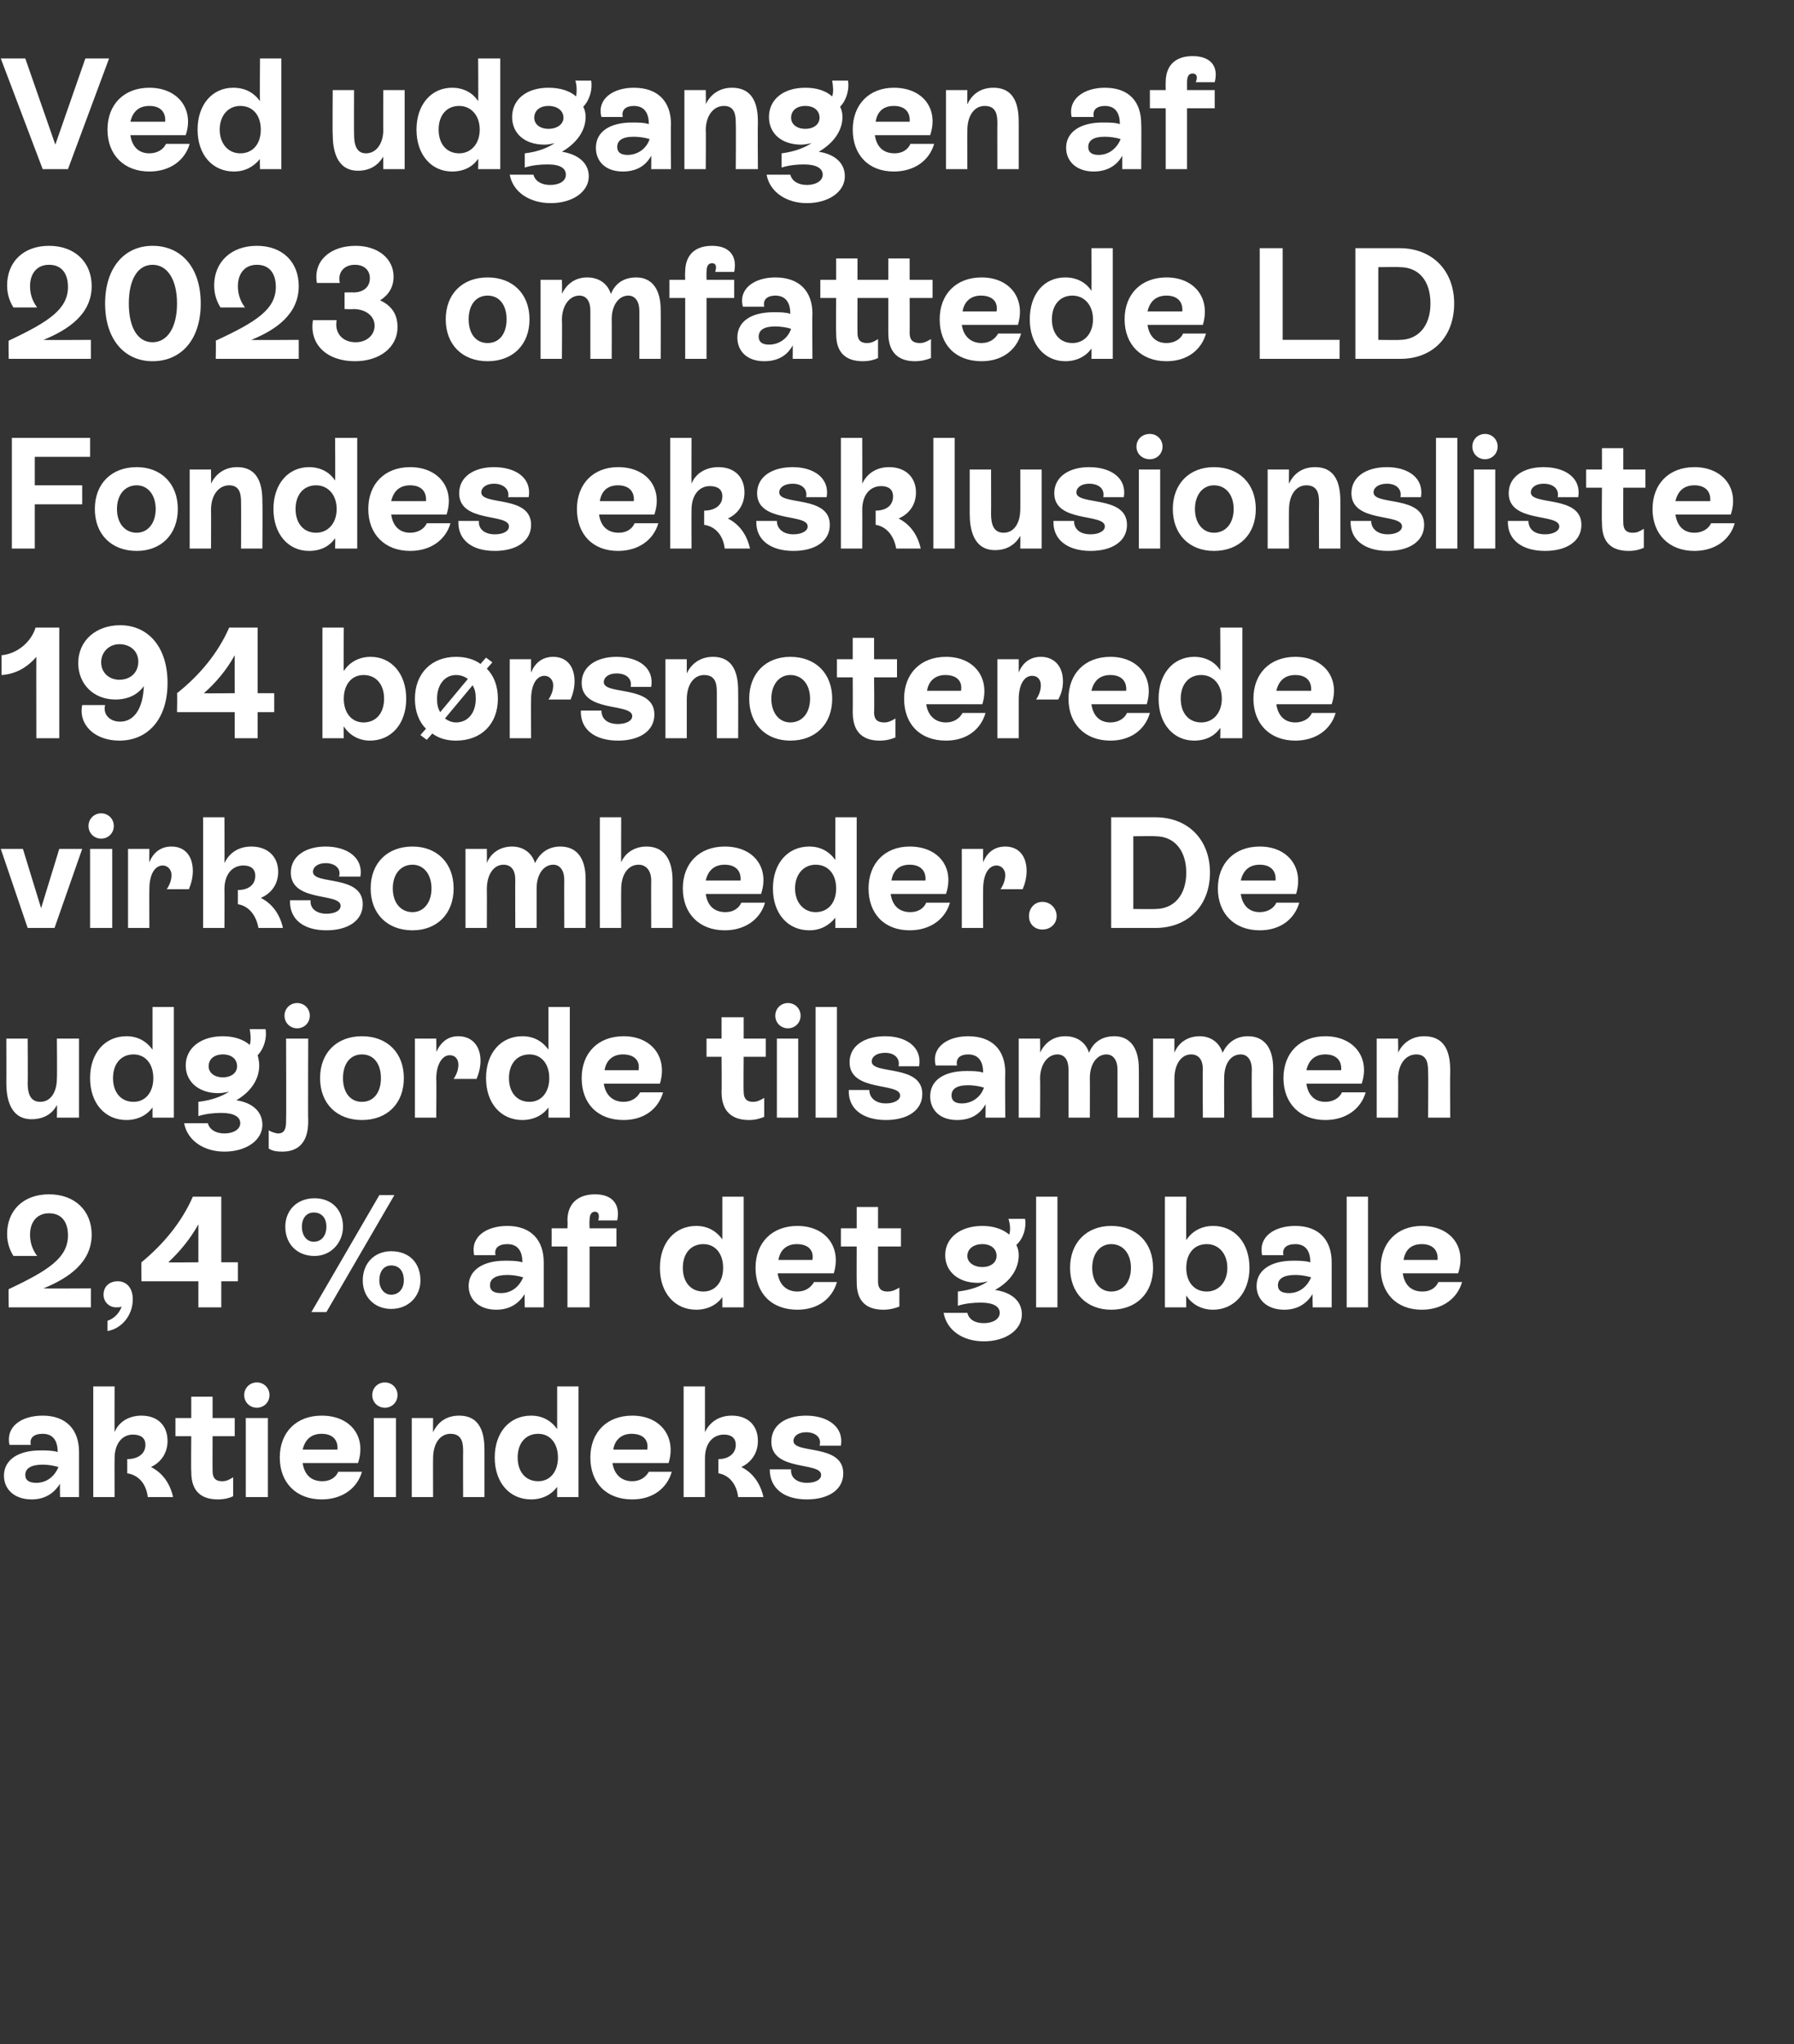 <?xml version="1.0" standalone="no"?><!DOCTYPE svg PUBLIC "-//W3C//DTD SVG 1.1//EN" "http://www.w3.org/Graphics/SVG/1.1/DTD/svg11.dtd"><svg xmlns="http://www.w3.org/2000/svg" version="1.1" width="227px" height="258.6px" viewBox="0 -3 227 258.6" style="top:-3px"><rect x="0" y="-3" width="227" height="258.6" fill="#333333" stroke="none"/>  <desc>Ved udgangen af 2023 omfattede LD Fondes eksklusionsliste 194 b rsnoterede virksomheder. De udgjorde tilsammen 2,4 % ...</desc>  <defs/>  <g id="Polygon289273">    <path d="M 10 180.7 C 10 180.74 10 186.4 10 186.4 L 7.6 186.4 C 7.6 186.4 7.56 184.68 7.6 184.7 C 6.8 186 5.6 186.7 4 186.7 C 1.8 186.7 0.5 185.4 0.5 183.7 C 0.5 181.7 2.3 180.5 5.1 180.5 C 5.9 180.5 6.6 180.5 7.3 180.7 C 7.3 179.4 6.8 178.4 5.4 178.4 C 4.3 178.4 3.7 178.9 3.9 179.8 C 3.9 179.8 1.2 179.8 1.2 179.8 C 0.7 177.5 2.7 176.1 5.4 176.1 C 8.4 176.1 10 177.9 10 180.7 Z M 7.4 182.6 C 6.7 182.4 6 182.3 5.4 182.3 C 3.9 182.3 3.2 182.8 3.2 183.6 C 3.2 184.3 3.7 184.6 4.6 184.6 C 5.9 184.6 6.9 183.8 7.4 182.6 Z M 21.9 186.4 C 21.9 186.4 18.7 186.4 18.7 186.4 C 18.5 184.7 17.5 183.6 16.1 183.4 C 16.1 183.4 16.1 181.6 16.1 181.6 C 17.5 181.6 18.4 180.9 18.4 179.8 C 18.4 178.9 17.8 178.5 16.8 178.5 C 15.5 178.5 14.5 179.6 14.5 181.5 C 14.48 181.48 14.5 186.4 14.5 186.4 L 11.8 186.4 L 11.8 172.4 L 14.5 172.4 C 14.5 172.4 14.48 178.18 14.5 178.2 C 15 176.9 16.3 176.1 17.9 176.1 C 20 176.1 21.2 177.4 21.2 179.3 C 21.2 180.8 20.4 182 19.1 182.6 C 20.5 183.3 21.5 184.6 21.9 186.4 Z M 29.7 178.7 L 26.9 178.7 C 26.9 178.7 26.88 183.08 26.9 183.1 C 26.9 183.8 27.1 184.4 28.1 184.4 C 28.7 184.4 29 184.2 29.5 183.9 C 29.5 183.9 29.5 186.3 29.5 186.3 C 29.1 186.5 28.4 186.7 27.6 186.7 C 24.4 186.7 24.2 184.4 24.2 183.1 C 24.16 183.1 24.2 178.7 24.2 178.7 L 22.2 178.7 L 22.2 176.4 L 24.2 176.4 L 24.2 173.7 L 26.9 173.7 L 26.9 176.4 L 29.7 176.4 L 29.7 178.7 Z M 30.9 173.5 C 30.9 172.6 31.6 171.9 32.5 171.9 C 33.4 171.9 34.1 172.6 34.1 173.5 C 34.1 174.4 33.4 175.1 32.5 175.1 C 31.6 175.1 30.9 174.4 30.9 173.5 Z M 31.1 186.4 L 31.1 176.4 L 33.9 176.4 L 33.9 186.4 L 31.1 186.4 Z M 45.8 183.2 C 45.2 185.3 43.3 186.7 40.7 186.7 C 37.5 186.7 35.4 184.6 35.4 181.4 C 35.4 178.2 37.5 176.1 40.7 176.1 C 44.4 176.1 46.4 178.8 45.3 182.1 C 45.3 182.1 38.3 182.1 38.3 182.1 C 38.5 183.5 39.3 184.4 40.8 184.4 C 41.8 184.4 42.5 183.9 42.8 183.2 C 42.8 183.2 45.8 183.2 45.8 183.2 Z M 38.3 180.4 C 38.3 180.4 42.7 180.4 42.7 180.4 C 42.8 179.2 42.1 178.4 40.7 178.4 C 39.4 178.4 38.6 179.1 38.3 180.4 Z M 47.1 173.5 C 47.1 172.6 47.8 171.9 48.7 171.9 C 49.6 171.9 50.3 172.6 50.3 173.5 C 50.3 174.4 49.6 175.1 48.7 175.1 C 47.8 175.1 47.1 174.4 47.1 173.5 Z M 47.3 186.4 L 47.3 176.4 L 50.1 176.4 L 50.1 186.4 L 47.3 186.4 Z M 61.3 180.7 C 61.3 180.7 61.3 186.4 61.3 186.4 L 58.6 186.4 C 58.6 186.4 58.58 180.72 58.6 180.7 C 58.6 179.8 58.6 178.4 57 178.4 C 55.7 178.4 54.8 179.6 54.8 181.5 C 54.78 181.48 54.8 186.4 54.8 186.4 L 52.1 186.4 L 52.1 176.4 L 54.8 176.4 C 54.8 176.4 54.78 178.18 54.8 178.2 C 55.4 176.9 56.5 176.1 58.1 176.1 C 61.3 176.1 61.3 179.3 61.3 180.7 Z M 70.5 172.4 L 73.2 172.4 L 73.2 186.4 L 70.5 186.4 C 70.5 186.4 70.5 185.06 70.5 185.1 C 69.8 186.1 68.6 186.7 67.2 186.7 C 64.5 186.7 62.6 184.6 62.6 181.4 C 62.6 178.2 64.5 176.1 67.2 176.1 C 68.6 176.1 69.7 176.7 70.5 177.8 C 70.5 177.76 70.5 172.4 70.5 172.4 Z M 70.6 181.4 C 70.6 179.6 69.6 178.4 68.1 178.4 C 66.5 178.4 65.5 179.6 65.5 181.4 C 65.5 183.2 66.5 184.4 68.1 184.4 C 69.6 184.4 70.6 183.2 70.6 181.4 Z M 85 183.2 C 84.4 185.3 82.6 186.7 80 186.7 C 76.7 186.7 74.7 184.6 74.7 181.4 C 74.7 178.2 76.8 176.1 80 176.1 C 83.6 176.1 85.6 178.8 84.6 182.1 C 84.6 182.1 77.5 182.1 77.5 182.1 C 77.7 183.5 78.6 184.4 80 184.4 C 81 184.4 81.7 183.9 82.1 183.2 C 82.1 183.2 85 183.2 85 183.2 Z M 77.6 180.4 C 77.6 180.4 81.9 180.4 81.9 180.4 C 82.1 179.2 81.4 178.4 79.9 178.4 C 78.7 178.4 77.8 179.1 77.6 180.4 Z M 96.6 186.4 C 96.6 186.4 93.4 186.4 93.4 186.4 C 93.2 184.7 92.2 183.6 90.9 183.4 C 90.9 183.4 90.9 181.6 90.9 181.6 C 92.2 181.6 93.1 180.9 93.1 179.8 C 93.1 178.9 92.5 178.5 91.6 178.5 C 90.2 178.5 89.2 179.6 89.2 181.5 C 89.2 181.48 89.2 186.4 89.2 186.4 L 86.5 186.4 L 86.5 172.4 L 89.2 172.4 C 89.2 172.4 89.2 178.18 89.2 178.2 C 89.8 176.9 91 176.1 92.6 176.1 C 94.7 176.1 95.9 177.4 95.9 179.3 C 95.9 180.8 95.1 182 93.8 182.6 C 95.2 183.3 96.2 184.6 96.6 186.4 Z M 97.4 182.9 C 97.4 182.9 100.1 182.9 100.1 182.9 C 100 183.9 100.8 184.6 102.1 184.6 C 103.2 184.6 103.9 184.2 103.9 183.6 C 103.9 181.9 97.6 183.2 97.6 179.4 C 97.6 177.3 99.4 176.1 102 176.1 C 104.7 176.1 106.8 177.5 106.4 179.9 C 106.4 179.9 103.7 179.9 103.7 179.9 C 104 178.9 103.2 178.2 102 178.2 C 101 178.2 100.4 178.7 100.4 179.3 C 100.4 181 106.7 179.6 106.7 183.4 C 106.7 185.5 104.8 186.7 102.1 186.7 C 99.2 186.7 97.4 185.3 97.4 182.9 Z " stroke="none" fill="#fff"/>  </g>  <g id="Polygon289272">    <path d="M 5.5 160 C 5.54 160.04 11.5 160 11.5 160 L 11.5 162.4 L 1.1 162.4 C 1.1 162.4 1.06 160.12 1.1 160.1 C 6.2 157.7 8.6 156.1 8.6 153.3 C 8.6 151.6 7.8 150.5 6.2 150.5 C 4.6 150.5 3.8 151.7 3.8 153.2 C 3.8 154.2 4.1 155.1 4.7 155.9 C 4.7 155.9 1.7 155.9 1.7 155.9 C 1.2 155.1 0.9 154.2 0.9 153.1 C 0.9 150.2 2.9 148.1 6.2 148.1 C 9.5 148.1 11.6 150.2 11.6 153.2 C 11.6 156.7 8.7 158.7 5.5 160 Z M 16.8 161.4 C 16.8 163.4 15.4 165.1 13.6 165.4 C 13.6 165.4 13.6 164.1 13.6 164.1 C 14.5 163.8 15.1 163.1 15.4 162.3 C 15.2 162.4 15 162.4 14.7 162.4 C 13.8 162.4 13.1 161.7 13.1 160.8 C 13.1 159.8 13.8 159.1 14.9 159.1 C 15.9 159.1 16.8 159.8 16.8 161.4 Z M 30.1 156.7 L 30.1 159.1 L 28 159.1 L 28 162.4 L 25.1 162.4 L 25.1 159.1 L 17.9 159.1 C 17.9 159.1 17.86 156.72 17.9 156.7 C 20.7 154.4 23 151.6 24.4 148.4 C 24.4 148.4 28 148.4 28 148.4 L 28 156.7 L 30.1 156.7 Z M 25.1 151.9 C 24.1 153.7 22.8 155.3 21.3 156.7 C 21.26 156.74 25.1 156.7 25.1 156.7 C 25.1 156.7 25.1 151.94 25.1 151.9 Z M 39.4 163 L 48 148.2 L 49.9 148.2 L 41.3 163 L 39.4 163 Z M 36.1 152.2 C 36.1 150.1 37.6 148.6 39.8 148.6 C 42 148.6 43.4 150.1 43.4 152.2 C 43.4 154.2 41.9 155.9 39.8 155.9 C 37.6 155.9 36.1 154.4 36.1 152.2 Z M 41.3 152.2 C 41.3 151.1 40.7 150.4 39.7 150.4 C 38.8 150.4 38.2 151.1 38.2 152.2 C 38.2 153.3 38.8 154.1 39.7 154.1 C 40.7 154.1 41.3 153.3 41.3 152.2 Z M 45.9 159 C 45.9 156.8 47.4 155.3 49.5 155.3 C 51.8 155.3 53.2 156.8 53.2 159 C 53.2 161 51.7 162.6 49.5 162.6 C 47.4 162.6 45.9 161.1 45.9 159 Z M 51.1 159 C 51.1 157.8 50.5 157.1 49.5 157.1 C 48.6 157.1 48 157.8 48 159 C 48 160 48.6 160.8 49.5 160.8 C 50.5 160.8 51.1 160 51.1 159 Z M 68.8 156.7 C 68.8 156.74 68.8 162.4 68.8 162.4 L 66.4 162.4 C 66.4 162.4 66.36 160.68 66.4 160.7 C 65.6 162 64.4 162.7 62.8 162.7 C 60.6 162.7 59.3 161.4 59.3 159.7 C 59.3 157.7 61.1 156.5 63.9 156.5 C 64.7 156.5 65.4 156.5 66.1 156.7 C 66.1 155.4 65.6 154.4 64.2 154.4 C 63.1 154.4 62.5 154.9 62.7 155.8 C 62.7 155.8 60 155.8 60 155.8 C 59.5 153.5 61.5 152.1 64.2 152.1 C 67.2 152.1 68.8 153.9 68.8 156.7 Z M 66.2 158.6 C 65.5 158.4 64.8 158.3 64.2 158.3 C 62.7 158.3 62 158.8 62 159.6 C 62 160.3 62.5 160.6 63.4 160.6 C 64.7 160.6 65.7 159.8 66.2 158.6 Z M 75.7 151.4 C 75.9 150.7 75.7 150.3 75.3 150.3 C 74.8 150.3 74.6 150.7 74.6 151.4 C 74.56 151.44 74.6 152.4 74.6 152.4 L 78 152.4 L 78 154.7 L 74.6 154.7 L 74.6 162.4 L 71.8 162.4 L 71.8 154.7 L 69.8 154.7 L 69.8 152.4 L 71.8 152.4 C 71.8 152.4 71.84 151.44 71.8 151.4 C 71.8 149.3 73.1 148.1 75.3 148.1 C 77.6 148.1 78.5 149.5 78.1 151.4 C 78.1 151.4 75.7 151.4 75.7 151.4 Z M 91.4 148.4 L 94.1 148.4 L 94.1 162.4 L 91.4 162.4 C 91.4 162.4 91.4 161.06 91.4 161.1 C 90.7 162.1 89.5 162.7 88.1 162.7 C 85.4 162.7 83.5 160.6 83.5 157.4 C 83.5 154.2 85.4 152.1 88.1 152.1 C 89.5 152.1 90.6 152.7 91.4 153.8 C 91.4 153.76 91.4 148.4 91.4 148.4 Z M 91.5 157.4 C 91.5 155.6 90.5 154.4 89 154.4 C 87.4 154.4 86.4 155.6 86.4 157.4 C 86.4 159.2 87.4 160.4 89 160.4 C 90.5 160.4 91.5 159.2 91.5 157.4 Z M 105.9 159.2 C 105.3 161.3 103.5 162.7 100.9 162.7 C 97.6 162.7 95.6 160.6 95.6 157.4 C 95.6 154.2 97.7 152.1 100.9 152.1 C 104.5 152.1 106.5 154.8 105.5 158.1 C 105.5 158.1 98.4 158.1 98.4 158.1 C 98.6 159.5 99.5 160.4 100.9 160.4 C 101.9 160.4 102.6 159.9 103 159.2 C 103 159.2 105.9 159.2 105.9 159.2 Z M 98.5 156.4 C 98.5 156.4 102.8 156.4 102.8 156.4 C 103 155.2 102.3 154.4 100.8 154.4 C 99.6 154.4 98.7 155.1 98.5 156.4 Z M 114 154.7 L 111.1 154.7 C 111.1 154.7 111.1 159.08 111.1 159.1 C 111.1 159.8 111.3 160.4 112.3 160.4 C 112.9 160.4 113.3 160.2 113.8 159.9 C 113.8 159.9 113.8 162.3 113.8 162.3 C 113.3 162.5 112.6 162.7 111.8 162.7 C 108.6 162.7 108.4 160.4 108.4 159.1 C 108.38 159.1 108.4 154.7 108.4 154.7 L 106.4 154.7 L 106.4 152.4 L 108.4 152.4 L 108.4 149.7 L 111.1 149.7 L 111.1 152.4 L 114 152.4 L 114 154.7 Z M 129.3 163.3 C 129.3 165.3 127.2 166.7 124.5 166.7 C 121.8 166.7 119.8 165.3 119.4 163.1 C 119.4 163.1 122.4 163.1 122.4 163.1 C 122.6 163.9 123.3 164.4 124.5 164.4 C 125.6 164.4 126.5 163.9 126.5 163.1 C 126.5 162.3 125.7 161.8 124.1 161.8 C 123.2 161.8 122.1 161.9 121.2 162.2 C 121.2 162.2 121.2 160.4 121.2 160.4 C 122.9 160.2 124.2 159.7 125 159.1 C 124.6 159.2 124.2 159.3 123.7 159.3 C 121.3 159.3 119.6 157.9 119.6 155.8 C 119.6 153.6 121.5 152.1 124.3 152.1 C 125.7 152.1 126.9 152.5 127.7 153.2 C 127.9 152.6 127.8 151.8 127.6 151.2 C 127.6 151.2 129.7 151.2 129.7 151.2 C 129.9 152.3 129.5 153.7 128.6 154.5 C 128.8 154.9 128.9 155.3 128.9 155.8 C 128.9 157.5 127.9 159.1 125.9 160.2 C 128 160.5 129.3 161.6 129.3 163.3 Z M 124.3 157.3 C 125.4 157.3 126.1 156.7 126.1 155.9 C 126.1 155 125.4 154.4 124.3 154.4 C 123.2 154.4 122.4 155 122.4 155.9 C 122.4 156.7 123.2 157.3 124.3 157.3 Z M 131.1 162.4 L 131.1 148.4 L 133.8 148.4 L 133.8 162.4 L 131.1 162.4 Z M 135.4 157.4 C 135.4 154.2 137.5 152.1 140.6 152.1 C 143.8 152.1 145.9 154.2 145.9 157.4 C 145.9 160.6 143.8 162.7 140.6 162.7 C 137.5 162.7 135.4 160.6 135.4 157.4 Z M 143.1 157.4 C 143.1 155.6 142.1 154.4 140.6 154.4 C 139.2 154.4 138.2 155.6 138.2 157.4 C 138.2 159.2 139.2 160.4 140.6 160.4 C 142.1 160.4 143.1 159.2 143.1 157.4 Z M 158.1 157.4 C 158.1 160.6 156.1 162.7 153.5 162.7 C 152 162.7 150.8 162 150.1 160.9 C 150.08 160.9 150.1 162.4 150.1 162.4 L 147.4 162.4 L 147.4 148.4 L 150.1 148.4 C 150.1 148.4 150.08 153.92 150.1 153.9 C 150.8 152.8 152 152.1 153.5 152.1 C 156.2 152.1 158.1 154.2 158.1 157.4 Z M 155.3 157.4 C 155.3 155.6 154.2 154.4 152.7 154.4 C 151.1 154.4 150.1 155.6 150.1 157.4 C 150.1 159.2 151.1 160.4 152.7 160.4 C 154.2 160.4 155.3 159.2 155.3 157.4 Z M 168.5 156.7 C 168.5 156.74 168.5 162.4 168.5 162.4 L 166.1 162.4 C 166.1 162.4 166.06 160.68 166.1 160.7 C 165.3 162 164.1 162.7 162.5 162.7 C 160.3 162.7 159 161.4 159 159.7 C 159 157.7 160.8 156.5 163.6 156.5 C 164.4 156.5 165.1 156.5 165.8 156.7 C 165.8 155.4 165.3 154.4 163.9 154.4 C 162.8 154.4 162.2 154.9 162.4 155.8 C 162.4 155.8 159.7 155.8 159.7 155.8 C 159.2 153.5 161.2 152.1 163.9 152.1 C 166.9 152.1 168.5 153.9 168.5 156.7 Z M 165.9 158.6 C 165.2 158.4 164.5 158.3 163.9 158.3 C 162.4 158.3 161.7 158.8 161.7 159.6 C 161.7 160.3 162.2 160.6 163.1 160.6 C 164.4 160.6 165.4 159.8 165.9 158.6 Z M 170.4 162.4 L 170.4 148.4 L 173.1 148.4 L 173.1 162.4 L 170.4 162.4 Z M 185 159.2 C 184.4 161.3 182.5 162.7 179.9 162.7 C 176.7 162.7 174.7 160.6 174.7 157.4 C 174.7 154.2 176.8 152.1 179.9 152.1 C 183.6 152.1 185.6 154.8 184.5 158.1 C 184.5 158.1 177.5 158.1 177.5 158.1 C 177.7 159.5 178.5 160.4 180 160.4 C 181 160.4 181.7 159.9 182 159.2 C 182 159.2 185 159.2 185 159.2 Z M 177.6 156.4 C 177.6 156.4 181.9 156.4 181.9 156.4 C 182 155.2 181.3 154.4 179.9 154.4 C 178.6 154.4 177.8 155.1 177.6 156.4 Z " stroke="none" fill="#fff"/>  </g>  <g id="Polygon289271">    <path d="M 7.2 128.4 L 10 128.4 L 10 138.4 L 7.2 138.4 C 7.2 138.4 7.24 136.76 7.2 136.8 C 6.6 138 5.4 138.6 4 138.6 C 1.2 138.6 0.8 135.8 0.8 134 C 0.82 134.02 0.8 128.4 0.8 128.4 L 3.5 128.4 C 3.5 128.4 3.54 134.02 3.5 134 C 3.5 135.3 3.8 136.4 5.1 136.4 C 6.4 136.4 7.2 135.2 7.2 133.4 C 7.24 133.44 7.2 128.4 7.2 128.4 Z M 19.3 124.4 L 22 124.4 L 22 138.4 L 19.3 138.4 C 19.3 138.4 19.3 137.06 19.3 137.1 C 18.6 138.1 17.4 138.7 16 138.7 C 13.3 138.7 11.4 136.6 11.4 133.4 C 11.4 130.2 13.3 128.1 16 128.1 C 17.4 128.1 18.5 128.7 19.3 129.8 C 19.3 129.76 19.3 124.4 19.3 124.4 Z M 19.4 133.4 C 19.4 131.6 18.4 130.4 16.9 130.4 C 15.3 130.4 14.3 131.6 14.3 133.4 C 14.3 135.2 15.3 136.4 16.9 136.4 C 18.4 136.4 19.4 135.2 19.4 133.4 Z M 33.2 139.3 C 33.2 141.3 31.1 142.7 28.4 142.7 C 25.8 142.7 23.7 141.3 23.3 139.1 C 23.3 139.1 26.3 139.1 26.3 139.1 C 26.5 139.9 27.3 140.4 28.4 140.4 C 29.5 140.4 30.4 139.9 30.4 139.1 C 30.4 138.3 29.6 137.8 28 137.8 C 27.1 137.8 26.1 137.9 25.1 138.2 C 25.1 138.2 25.1 136.4 25.1 136.4 C 26.8 136.2 28.1 135.7 29 135.1 C 28.6 135.2 28.1 135.3 27.6 135.3 C 25.2 135.3 23.5 133.9 23.5 131.8 C 23.5 129.6 25.4 128.1 28.2 128.1 C 29.6 128.1 30.8 128.5 31.6 129.2 C 31.8 128.6 31.7 127.8 31.6 127.2 C 31.6 127.2 33.6 127.2 33.6 127.2 C 33.8 128.3 33.4 129.7 32.6 130.5 C 32.7 130.9 32.8 131.3 32.8 131.8 C 32.8 133.5 31.8 135.1 29.9 136.2 C 31.9 136.5 33.2 137.6 33.2 139.3 Z M 28.2 133.3 C 29.3 133.3 30 132.7 30 131.9 C 30 131 29.3 130.4 28.2 130.4 C 27.1 130.4 26.4 131 26.4 131.9 C 26.4 132.7 27.1 133.3 28.2 133.3 Z M 36 125.5 C 36 124.6 36.7 123.9 37.6 123.9 C 38.5 123.9 39.2 124.6 39.2 125.5 C 39.2 126.4 38.5 127.1 37.6 127.1 C 36.7 127.1 36 126.4 36 125.5 Z M 34 142.3 C 34 142.3 34 140 34 140 C 34.3 140.2 34.9 140.4 35.2 140.4 C 36.2 140.4 36.2 139.4 36.2 138.7 C 36.24 138.66 36.2 128.4 36.2 128.4 L 39 128.4 C 39 128.4 38.96 138.66 39 138.7 C 39 139.7 39 142.7 35.7 142.7 C 35 142.7 34.4 142.6 34 142.3 Z M 40.5 133.4 C 40.5 130.2 42.6 128.1 45.8 128.1 C 49 128.1 51.1 130.2 51.1 133.4 C 51.1 136.6 49 138.7 45.8 138.7 C 42.6 138.7 40.5 136.6 40.5 133.4 Z M 48.2 133.4 C 48.2 131.6 47.3 130.4 45.8 130.4 C 44.3 130.4 43.4 131.6 43.4 133.4 C 43.4 135.2 44.3 136.4 45.8 136.4 C 47.3 136.4 48.2 135.2 48.2 133.4 Z M 60.8 131.2 C 60.8 132 60.6 132.8 60.3 133.5 C 60.3 133.5 57.4 133.5 57.4 133.5 C 57.8 132.9 58 132.3 58 131.7 C 58 131 57.6 130.5 56.9 130.5 C 56 130.5 55.2 131.6 55.2 133.5 C 55.24 133.48 55.2 138.4 55.2 138.4 L 52.5 138.4 L 52.5 128.4 L 55.2 128.4 C 55.2 128.4 55.24 130.1 55.2 130.1 C 55.8 128.8 56.7 128.1 58 128.1 C 59.7 128.1 60.8 129.3 60.8 131.2 Z M 69.4 124.4 L 72.1 124.4 L 72.1 138.4 L 69.4 138.4 C 69.4 138.4 69.4 137.06 69.4 137.1 C 68.7 138.1 67.5 138.7 66.1 138.7 C 63.4 138.7 61.5 136.6 61.5 133.4 C 61.5 130.2 63.4 128.1 66.1 128.1 C 67.5 128.1 68.6 128.7 69.4 129.8 C 69.4 129.76 69.4 124.4 69.4 124.4 Z M 69.5 133.4 C 69.5 131.6 68.5 130.4 67 130.4 C 65.4 130.4 64.4 131.6 64.4 133.4 C 64.4 135.2 65.4 136.4 67 136.4 C 68.5 136.4 69.5 135.2 69.5 133.4 Z M 83.9 135.2 C 83.3 137.3 81.5 138.7 78.9 138.7 C 75.6 138.7 73.6 136.6 73.6 133.4 C 73.6 130.2 75.7 128.1 78.9 128.1 C 82.5 128.1 84.5 130.8 83.5 134.1 C 83.5 134.1 76.4 134.1 76.4 134.1 C 76.6 135.5 77.5 136.4 78.9 136.4 C 79.9 136.4 80.6 135.9 81 135.2 C 81 135.2 83.9 135.2 83.9 135.2 Z M 76.5 132.4 C 76.5 132.4 80.8 132.4 80.8 132.4 C 81 131.2 80.3 130.4 78.8 130.4 C 77.6 130.4 76.7 131.1 76.5 132.4 Z M 96.9 130.7 L 94.1 130.7 C 94.1 130.7 94.06 135.08 94.1 135.1 C 94.1 135.8 94.3 136.4 95.3 136.4 C 95.8 136.4 96.2 136.2 96.7 135.9 C 96.7 135.9 96.7 138.3 96.7 138.3 C 96.2 138.5 95.6 138.7 94.8 138.7 C 91.6 138.7 91.3 136.4 91.3 135.1 C 91.34 135.1 91.3 130.7 91.3 130.7 L 89.4 130.7 L 89.4 128.4 L 91.3 128.4 L 91.3 125.7 L 94.1 125.7 L 94.1 128.4 L 96.9 128.4 L 96.9 130.7 Z M 98.1 125.5 C 98.1 124.6 98.8 123.9 99.7 123.9 C 100.6 123.9 101.3 124.6 101.3 125.5 C 101.3 126.4 100.6 127.1 99.7 127.1 C 98.8 127.1 98.1 126.4 98.1 125.5 Z M 98.3 138.4 L 98.3 128.4 L 101 128.4 L 101 138.4 L 98.3 138.4 Z M 103.2 138.4 L 103.2 124.4 L 105.9 124.4 L 105.9 138.4 L 103.2 138.4 Z M 107.4 134.9 C 107.4 134.9 110 134.9 110 134.9 C 110 135.9 110.8 136.6 112.1 136.6 C 113.1 136.6 113.9 136.2 113.9 135.6 C 113.9 133.9 107.5 135.2 107.5 131.4 C 107.5 129.3 109.4 128.1 112 128.1 C 114.7 128.1 116.7 129.5 116.3 131.9 C 116.3 131.9 113.7 131.9 113.7 131.9 C 113.9 130.9 113.2 130.2 112 130.2 C 110.9 130.2 110.3 130.7 110.3 131.3 C 110.3 133 116.7 131.6 116.7 135.4 C 116.7 137.5 114.8 138.7 112.1 138.7 C 109.2 138.7 107.3 137.3 107.4 134.9 Z M 127.2 132.7 C 127.16 132.74 127.2 138.4 127.2 138.4 L 124.7 138.4 C 124.7 138.4 124.72 136.68 124.7 136.7 C 124 138 122.8 138.7 121.1 138.7 C 118.9 138.7 117.7 137.4 117.7 135.7 C 117.7 133.7 119.4 132.5 122.3 132.5 C 123 132.5 123.8 132.5 124.4 132.7 C 124.4 131.4 123.9 130.4 122.5 130.4 C 121.5 130.4 120.9 130.9 121.1 131.8 C 121.1 131.8 118.4 131.8 118.4 131.8 C 117.8 129.5 119.9 128.1 122.5 128.1 C 125.6 128.1 127.2 129.9 127.2 132.7 Z M 124.5 134.6 C 123.9 134.4 123.1 134.3 122.5 134.3 C 121 134.3 120.4 134.8 120.4 135.6 C 120.4 136.3 120.9 136.6 121.7 136.6 C 123 136.6 124.1 135.8 124.5 134.6 Z M 144.1 132.2 C 144.12 132.2 144.1 138.4 144.1 138.4 L 141.4 138.4 C 141.4 138.4 141.4 132.32 141.4 132.3 C 141.4 131.2 140.9 130.4 140 130.4 C 138.8 130.4 137.9 131.6 137.9 133.4 C 137.92 133.44 137.9 138.4 137.9 138.4 L 135.2 138.4 C 135.2 138.4 135.2 132.32 135.2 132.3 C 135.2 131.1 134.7 130.4 133.8 130.4 C 132.6 130.4 131.6 131.6 131.6 133.5 C 131.64 133.48 131.6 138.4 131.6 138.4 L 128.9 138.4 L 128.9 128.4 L 131.6 128.4 C 131.6 128.4 131.64 130.18 131.6 130.2 C 132.2 128.9 133.3 128.1 134.8 128.1 C 136.3 128.1 137.4 128.9 137.8 130.2 C 138.3 128.9 139.4 128.1 141 128.1 C 143 128.1 144.1 129.6 144.1 132.2 Z M 161.1 132.2 C 161.08 132.2 161.1 138.4 161.1 138.4 L 158.4 138.4 C 158.4 138.4 158.36 132.32 158.4 132.3 C 158.4 131.2 157.9 130.4 157 130.4 C 155.7 130.4 154.9 131.6 154.9 133.4 C 154.88 133.44 154.9 138.4 154.9 138.4 L 152.2 138.4 C 152.2 138.4 152.16 132.32 152.2 132.3 C 152.2 131.1 151.7 130.4 150.7 130.4 C 149.5 130.4 148.6 131.6 148.6 133.5 C 148.6 133.48 148.6 138.4 148.6 138.4 L 145.9 138.4 L 145.9 128.4 L 148.6 128.4 C 148.6 128.4 148.6 130.18 148.6 130.2 C 149.1 128.9 150.3 128.1 151.8 128.1 C 153.2 128.1 154.3 128.9 154.7 130.2 C 155.3 128.9 156.4 128.1 157.9 128.1 C 160 128.1 161.1 129.6 161.1 132.2 Z M 172.8 135.2 C 172.2 137.3 170.3 138.7 167.7 138.7 C 164.5 138.7 162.4 136.6 162.4 133.4 C 162.4 130.2 164.5 128.1 167.7 128.1 C 171.3 128.1 173.4 130.8 172.3 134.1 C 172.3 134.1 165.3 134.1 165.3 134.1 C 165.5 135.5 166.3 136.4 167.7 136.4 C 168.7 136.4 169.5 135.9 169.8 135.2 C 169.8 135.2 172.8 135.2 172.8 135.2 Z M 165.3 132.4 C 165.3 132.4 169.7 132.4 169.7 132.4 C 169.8 131.2 169.1 130.4 167.7 130.4 C 166.4 130.4 165.6 131.1 165.3 132.4 Z M 183.5 132.7 C 183.46 132.7 183.5 138.4 183.5 138.4 L 180.7 138.4 C 180.7 138.4 180.74 132.72 180.7 132.7 C 180.7 131.8 180.7 130.4 179.2 130.4 C 177.9 130.4 176.9 131.6 176.9 133.5 C 176.94 133.48 176.9 138.4 176.9 138.4 L 174.2 138.4 L 174.2 128.4 L 176.9 128.4 C 176.9 128.4 176.94 130.18 176.9 130.2 C 177.5 128.9 178.7 128.1 180.2 128.1 C 183.5 128.1 183.5 131.3 183.5 132.7 Z " stroke="none" fill="#fff"/>  </g>  <g id="Polygon289270">    <path d="M 7.5 104.4 L 10.4 104.4 L 6.9 114.4 L 3.5 114.4 L 0.1 104.4 L 2.9 104.4 L 5.2 111.9 L 7.5 104.4 Z M 11.2 101.5 C 11.2 100.6 11.9 99.9 12.8 99.9 C 13.7 99.9 14.4 100.6 14.4 101.5 C 14.4 102.4 13.7 103.1 12.8 103.1 C 11.9 103.1 11.2 102.4 11.2 101.5 Z M 11.4 114.4 L 11.4 104.4 L 14.2 104.4 L 14.2 114.4 L 11.4 114.4 Z M 24.4 107.2 C 24.4 108 24.2 108.8 23.9 109.5 C 23.9 109.5 21.1 109.5 21.1 109.5 C 21.5 108.9 21.7 108.3 21.7 107.7 C 21.7 107 21.2 106.5 20.6 106.5 C 19.6 106.5 18.9 107.6 18.9 109.5 C 18.88 109.48 18.9 114.4 18.9 114.4 L 16.2 114.4 L 16.2 104.4 L 18.9 104.4 C 18.9 104.4 18.88 106.1 18.9 106.1 C 19.4 104.8 20.4 104.1 21.7 104.1 C 23.4 104.1 24.4 105.3 24.4 107.2 Z M 35.8 114.4 C 35.8 114.4 32.7 114.4 32.7 114.4 C 32.4 112.7 31.4 111.6 30.1 111.4 C 30.1 111.4 30.1 109.6 30.1 109.6 C 31.5 109.6 32.3 108.9 32.3 107.8 C 32.3 106.9 31.7 106.5 30.8 106.5 C 29.4 106.5 28.4 107.6 28.4 109.5 C 28.42 109.48 28.4 114.4 28.4 114.4 L 25.7 114.4 L 25.7 100.4 L 28.4 100.4 C 28.4 100.4 28.42 106.18 28.4 106.2 C 29 104.9 30.2 104.1 31.8 104.1 C 33.9 104.1 35.2 105.4 35.2 107.3 C 35.2 108.8 34.4 110 33 110.6 C 34.4 111.3 35.4 112.6 35.8 114.4 Z M 36.7 110.9 C 36.7 110.9 39.3 110.9 39.3 110.9 C 39.2 111.9 40 112.6 41.3 112.6 C 42.4 112.6 43.1 112.2 43.1 111.6 C 43.1 109.9 36.8 111.2 36.8 107.4 C 36.8 105.3 38.7 104.1 41.2 104.1 C 43.9 104.1 46 105.5 45.6 107.9 C 45.6 107.9 42.9 107.9 42.9 107.9 C 43.2 106.9 42.4 106.2 41.2 106.2 C 40.2 106.2 39.6 106.7 39.6 107.3 C 39.6 109 45.9 107.6 45.9 111.4 C 45.9 113.5 44 114.7 41.3 114.7 C 38.4 114.7 36.6 113.3 36.7 110.9 Z M 46.9 109.4 C 46.9 106.2 49 104.1 52.2 104.1 C 55.3 104.1 57.4 106.2 57.4 109.4 C 57.4 112.6 55.3 114.7 52.2 114.7 C 49 114.7 46.9 112.6 46.9 109.4 Z M 54.6 109.4 C 54.6 107.6 53.6 106.4 52.2 106.4 C 50.7 106.4 49.7 107.6 49.7 109.4 C 49.7 111.2 50.7 112.4 52.2 112.4 C 53.6 112.4 54.6 111.2 54.6 109.4 Z M 74.1 108.2 C 74.1 108.2 74.1 114.4 74.1 114.4 L 71.4 114.4 C 71.4 114.4 71.38 108.32 71.4 108.3 C 71.4 107.2 70.9 106.4 70 106.4 C 68.8 106.4 67.9 107.6 67.9 109.4 C 67.9 109.44 67.9 114.4 67.9 114.4 L 65.2 114.4 C 65.2 114.4 65.18 108.32 65.2 108.3 C 65.2 107.1 64.7 106.4 63.7 106.4 C 62.5 106.4 61.6 107.6 61.6 109.5 C 61.62 109.48 61.6 114.4 61.6 114.4 L 58.9 114.4 L 58.9 104.4 L 61.6 104.4 C 61.6 104.4 61.62 106.18 61.6 106.2 C 62.1 104.9 63.3 104.1 64.8 104.1 C 66.2 104.1 67.3 104.9 67.7 106.2 C 68.3 104.9 69.4 104.1 70.9 104.1 C 73 104.1 74.1 105.6 74.1 108.2 Z M 85.1 108.4 C 85.1 108.38 85.1 114.4 85.1 114.4 L 82.4 114.4 C 82.4 114.4 82.38 108.38 82.4 108.4 C 82.4 107.2 81.8 106.4 80.8 106.4 C 79.5 106.4 78.6 107.6 78.6 109.5 C 78.58 109.48 78.6 114.4 78.6 114.4 L 75.9 114.4 L 75.9 100.4 L 78.6 100.4 C 78.6 100.4 78.58 106.14 78.6 106.1 C 79.1 104.9 80.3 104.1 81.8 104.1 C 84 104.1 85.1 105.7 85.1 108.4 Z M 96.8 111.2 C 96.2 113.3 94.3 114.7 91.7 114.7 C 88.5 114.7 86.4 112.6 86.4 109.4 C 86.4 106.2 88.5 104.1 91.7 104.1 C 95.4 104.1 97.4 106.8 96.3 110.1 C 96.3 110.1 89.3 110.1 89.3 110.1 C 89.5 111.5 90.3 112.4 91.8 112.4 C 92.8 112.4 93.5 111.9 93.8 111.2 C 93.8 111.2 96.8 111.2 96.8 111.2 Z M 89.3 108.4 C 89.3 108.4 93.7 108.4 93.7 108.4 C 93.8 107.2 93.1 106.4 91.7 106.4 C 90.4 106.4 89.6 107.1 89.3 108.4 Z M 105.7 100.4 L 108.4 100.4 L 108.4 114.4 L 105.7 114.4 C 105.7 114.4 105.68 113.06 105.7 113.1 C 104.9 114.1 103.8 114.7 102.4 114.7 C 99.7 114.7 97.8 112.6 97.8 109.4 C 97.8 106.2 99.7 104.1 102.4 104.1 C 103.8 104.1 104.9 104.7 105.7 105.8 C 105.68 105.76 105.7 100.4 105.7 100.4 Z M 105.8 109.4 C 105.8 107.6 104.8 106.4 103.2 106.4 C 101.7 106.4 100.6 107.6 100.6 109.4 C 100.6 111.2 101.7 112.4 103.2 112.4 C 104.8 112.4 105.8 111.2 105.8 109.4 Z M 120.2 111.2 C 119.6 113.3 117.7 114.7 115.1 114.7 C 111.9 114.7 109.9 112.6 109.9 109.4 C 109.9 106.2 112 104.1 115.1 104.1 C 118.8 104.1 120.8 106.8 119.7 110.1 C 119.7 110.1 112.7 110.1 112.7 110.1 C 112.9 111.5 113.7 112.4 115.2 112.4 C 116.2 112.4 116.9 111.9 117.2 111.2 C 117.2 111.2 120.2 111.2 120.2 111.2 Z M 112.8 108.4 C 112.8 108.4 117.1 108.4 117.1 108.4 C 117.2 107.2 116.5 106.4 115.1 106.4 C 113.8 106.4 113 107.1 112.8 108.4 Z M 129.9 107.2 C 129.9 108 129.7 108.8 129.4 109.5 C 129.4 109.5 126.6 109.5 126.6 109.5 C 127 108.9 127.2 108.3 127.2 107.7 C 127.2 107 126.7 106.5 126.1 106.5 C 125.1 106.5 124.4 107.6 124.4 109.5 C 124.38 109.48 124.4 114.4 124.4 114.4 L 121.7 114.4 L 121.7 104.4 L 124.4 104.4 C 124.4 104.4 124.38 106.1 124.4 106.1 C 124.9 104.8 125.9 104.1 127.2 104.1 C 128.9 104.1 129.9 105.3 129.9 107.2 Z M 130.2 112.9 C 130.2 111.9 130.9 111.1 131.9 111.1 C 132.9 111.1 133.7 111.9 133.7 112.9 C 133.7 113.9 132.9 114.6 131.9 114.6 C 130.9 114.6 130.2 113.9 130.2 112.9 Z M 146.2 100.4 C 150.3 100.4 153.1 103.2 153.1 107.4 C 153.1 111.6 150.3 114.4 146.2 114.4 C 146.22 114.4 140.6 114.4 140.6 114.4 L 140.6 100.4 C 140.6 100.4 146.2 100.4 146.2 100.4 Z M 146.2 112 C 148.5 112 150.1 110.3 150.1 107.4 C 150.1 104.6 148.6 102.8 146.2 102.8 C 146.2 102.76 143.4 102.8 143.4 102.8 L 143.4 112 C 143.4 112 146.2 112.04 146.2 112 Z M 164.4 111.2 C 163.8 113.3 162 114.7 159.4 114.7 C 156.2 114.7 154.1 112.6 154.1 109.4 C 154.1 106.2 156.2 104.1 159.4 104.1 C 163 104.1 165 106.8 164 110.1 C 164 110.1 157 110.1 157 110.1 C 157.2 111.5 158 112.4 159.4 112.4 C 160.4 112.4 161.2 111.9 161.5 111.2 C 161.5 111.2 164.4 111.2 164.4 111.2 Z M 157 108.4 C 157 108.4 161.4 108.4 161.4 108.4 C 161.5 107.2 160.8 106.4 159.4 106.4 C 158.1 106.4 157.3 107.1 157 108.4 Z " stroke="none" fill="#fff"/>  </g>  <g id="Polygon289269">    <path d="M 7.5 76.4 L 7.5 90.4 L 4.6 90.4 C 4.6 90.4 4.58 80.08 4.6 80.1 C 3.4 81.5 1.9 82.3 0.2 82.4 C 0.2 82.4 0.2 79.9 0.2 79.9 C 2.3 79.7 4 78.1 4.5 76.4 C 4.54 76.4 7.5 76.4 7.5 76.4 Z M 21.2 83.4 C 21.2 88 18.7 90.7 15.1 90.7 C 12 90.7 9.9 88.7 10.4 86.2 C 10.4 86.2 13.3 86.2 13.3 86.2 C 13 87.4 13.9 88.3 15.2 88.3 C 17 88.3 18.1 86.6 18.2 83.8 C 17.5 84.8 16.3 85.5 14.6 85.5 C 11.8 85.5 9.9 83.5 9.9 80.9 C 9.9 78 12.2 76.1 15.2 76.1 C 18.7 76.1 21.2 78.8 21.2 83.4 Z M 17.5 80.7 C 17.5 79.4 16.5 78.5 15.1 78.5 C 13.8 78.5 12.8 79.5 12.8 80.8 C 12.8 82.1 13.8 83 15.1 83 C 16.5 83 17.5 82.1 17.5 80.7 Z M 34.7 84.7 L 34.7 87.1 L 32.6 87.1 L 32.6 90.4 L 29.7 90.4 L 29.7 87.1 L 22.4 87.1 C 22.4 87.1 22.44 84.72 22.4 84.7 C 25.3 82.4 27.6 79.6 29 76.4 C 28.98 76.4 32.6 76.4 32.6 76.4 L 32.6 84.7 L 34.7 84.7 Z M 29.7 79.9 C 28.7 81.7 27.4 83.3 25.8 84.7 C 25.84 84.74 29.7 84.7 29.7 84.7 C 29.7 84.7 29.68 79.94 29.7 79.9 Z M 51.4 85.4 C 51.4 88.6 49.5 90.7 46.8 90.7 C 45.4 90.7 44.2 90 43.5 88.9 C 43.46 88.9 43.5 90.4 43.5 90.4 L 40.8 90.4 L 40.8 76.4 L 43.5 76.4 C 43.5 76.4 43.46 81.92 43.5 81.9 C 44.2 80.8 45.4 80.1 46.9 80.1 C 49.5 80.1 51.4 82.2 51.4 85.4 Z M 48.6 85.4 C 48.6 83.6 47.6 82.4 46 82.4 C 44.5 82.4 43.5 83.6 43.5 85.4 C 43.5 87.2 44.5 88.4 46 88.4 C 47.6 88.4 48.6 87.2 48.6 85.4 Z M 61.6 81.6 C 62.5 82.5 63 83.8 63 85.4 C 63 88.6 60.9 90.7 57.7 90.7 C 56.5 90.7 55.5 90.4 54.7 89.8 C 54.66 89.84 54 90.6 54 90.6 L 53.2 90 C 53.2 90 53.88 89.2 53.9 89.2 C 53 88.3 52.5 87 52.5 85.4 C 52.5 82.2 54.6 80.1 57.7 80.1 C 58.9 80.1 60 80.4 60.8 81 C 60.82 80.96 61.5 80.2 61.5 80.2 L 62.3 80.8 C 62.3 80.8 61.6 81.6 61.6 81.6 Z M 55.7 87.1 C 55.7 87.1 59.2 82.9 59.2 82.9 C 58.8 82.6 58.3 82.4 57.7 82.4 C 56.3 82.4 55.3 83.6 55.3 85.4 C 55.3 86.1 55.4 86.6 55.7 87.1 Z M 60.2 85.4 C 60.2 84.7 60.1 84.2 59.8 83.7 C 59.8 83.7 56.3 87.9 56.3 87.9 C 56.7 88.2 57.2 88.4 57.7 88.4 C 59.2 88.4 60.2 87.2 60.2 85.4 Z M 72.7 83.2 C 72.7 84 72.5 84.8 72.2 85.5 C 72.2 85.5 69.4 85.5 69.4 85.5 C 69.8 84.9 70 84.3 70 83.7 C 70 83 69.5 82.5 68.9 82.5 C 67.9 82.5 67.2 83.6 67.2 85.5 C 67.18 85.48 67.2 90.4 67.2 90.4 L 64.5 90.4 L 64.5 80.4 L 67.2 80.4 C 67.2 80.4 67.18 82.1 67.2 82.1 C 67.7 80.8 68.7 80.1 70 80.1 C 71.7 80.1 72.7 81.3 72.7 83.2 Z M 73.5 86.9 C 73.5 86.9 76.1 86.9 76.1 86.9 C 76.1 87.9 76.8 88.6 78.2 88.6 C 79.2 88.6 80 88.2 80 87.6 C 80 85.9 73.6 87.2 73.6 83.4 C 73.6 81.3 75.5 80.1 78 80.1 C 80.8 80.1 82.8 81.5 82.4 83.9 C 82.4 83.9 79.8 83.9 79.8 83.9 C 80 82.9 79.3 82.2 78 82.2 C 77 82.2 76.4 82.7 76.4 83.3 C 76.4 85 82.8 83.6 82.8 87.4 C 82.8 89.5 80.9 90.7 78.2 90.7 C 75.3 90.7 73.4 89.3 73.5 86.9 Z M 93.4 84.7 C 93.42 84.7 93.4 90.4 93.4 90.4 L 90.7 90.4 C 90.7 90.4 90.7 84.72 90.7 84.7 C 90.7 83.8 90.7 82.4 89.1 82.4 C 87.8 82.4 86.9 83.6 86.9 85.5 C 86.9 85.48 86.9 90.4 86.9 90.4 L 84.2 90.4 L 84.2 80.4 L 86.9 80.4 C 86.9 80.4 86.9 82.18 86.9 82.2 C 87.5 80.9 88.7 80.1 90.2 80.1 C 93.4 80.1 93.4 83.3 93.4 84.7 Z M 94.8 85.4 C 94.8 82.2 96.9 80.1 100 80.1 C 103.2 80.1 105.3 82.2 105.3 85.4 C 105.3 88.6 103.2 90.7 100 90.7 C 96.9 90.7 94.8 88.6 94.8 85.4 Z M 102.5 85.4 C 102.5 83.6 101.5 82.4 100 82.4 C 98.6 82.4 97.6 83.6 97.6 85.4 C 97.6 87.2 98.6 88.4 100 88.4 C 101.5 88.4 102.5 87.2 102.5 85.4 Z M 113.5 82.7 L 110.6 82.7 C 110.6 82.7 110.64 87.08 110.6 87.1 C 110.6 87.8 110.8 88.4 111.9 88.4 C 112.4 88.4 112.8 88.2 113.3 87.9 C 113.3 87.9 113.3 90.3 113.3 90.3 C 112.8 90.5 112.2 90.7 111.3 90.7 C 108.2 90.7 107.9 88.4 107.9 87.1 C 107.92 87.1 107.9 82.7 107.9 82.7 L 105.9 82.7 L 105.9 80.4 L 107.9 80.4 L 107.9 77.7 L 110.6 77.7 L 110.6 80.4 L 113.5 80.4 L 113.5 82.7 Z M 124.7 87.2 C 124.1 89.3 122.3 90.7 119.7 90.7 C 116.4 90.7 114.4 88.6 114.4 85.4 C 114.4 82.2 116.5 80.1 119.7 80.1 C 123.3 80.1 125.3 82.8 124.3 86.1 C 124.3 86.1 117.2 86.1 117.2 86.1 C 117.4 87.5 118.3 88.4 119.7 88.4 C 120.7 88.4 121.4 87.9 121.8 87.2 C 121.8 87.2 124.7 87.2 124.7 87.2 Z M 117.3 84.4 C 117.3 84.4 121.6 84.4 121.6 84.4 C 121.8 83.2 121.1 82.4 119.6 82.4 C 118.4 82.4 117.5 83.1 117.3 84.4 Z M 134.5 83.2 C 134.5 84 134.3 84.8 133.9 85.5 C 133.9 85.5 131.1 85.5 131.1 85.5 C 131.5 84.9 131.7 84.3 131.7 83.7 C 131.7 83 131.3 82.5 130.6 82.5 C 129.6 82.5 128.9 83.6 128.9 85.5 C 128.9 85.48 128.9 90.4 128.9 90.4 L 126.2 90.4 L 126.2 80.4 L 128.9 80.4 C 128.9 80.4 128.9 82.1 128.9 82.1 C 129.4 80.8 130.4 80.1 131.7 80.1 C 133.4 80.1 134.5 81.3 134.5 83.2 Z M 145.5 87.2 C 144.9 89.3 143.1 90.7 140.5 90.7 C 137.3 90.7 135.2 88.6 135.2 85.4 C 135.2 82.2 137.3 80.1 140.5 80.1 C 144.1 80.1 146.1 82.8 145.1 86.1 C 145.1 86.1 138.1 86.1 138.1 86.1 C 138.3 87.5 139.1 88.4 140.5 88.4 C 141.5 88.4 142.3 87.9 142.6 87.2 C 142.6 87.2 145.5 87.2 145.5 87.2 Z M 138.1 84.4 C 138.1 84.4 142.5 84.4 142.5 84.4 C 142.6 83.2 141.9 82.4 140.5 82.4 C 139.2 82.4 138.4 83.1 138.1 84.4 Z M 154.4 76.4 L 157.2 76.4 L 157.2 90.4 L 154.4 90.4 C 154.4 90.4 154.44 89.06 154.4 89.1 C 153.7 90.1 152.6 90.7 151.1 90.7 C 148.5 90.7 146.6 88.6 146.6 85.4 C 146.6 82.2 148.5 80.1 151.1 80.1 C 152.5 80.1 153.7 80.7 154.4 81.8 C 154.44 81.76 154.4 76.4 154.4 76.4 Z M 154.6 85.4 C 154.6 83.6 153.5 82.4 152 82.4 C 150.4 82.4 149.4 83.6 149.4 85.4 C 149.4 87.2 150.4 88.4 152 88.4 C 153.5 88.4 154.6 87.2 154.6 85.4 Z M 169 87.2 C 168.4 89.3 166.5 90.7 163.9 90.7 C 160.7 90.7 158.6 88.6 158.6 85.4 C 158.6 82.2 160.7 80.1 163.9 80.1 C 167.5 80.1 169.6 82.8 168.5 86.1 C 168.5 86.1 161.5 86.1 161.5 86.1 C 161.7 87.5 162.5 88.4 163.9 88.4 C 164.9 88.4 165.7 87.9 166 87.2 C 166 87.2 169 87.2 169 87.2 Z M 161.5 84.4 C 161.5 84.4 165.9 84.4 165.9 84.4 C 166 83.2 165.3 82.4 163.9 82.4 C 162.6 82.4 161.8 83.1 161.5 84.4 Z " stroke="none" fill="#fff"/>  </g>  <g id="Polygon289268">    <path d="M 11.4 54.8 L 4.4 54.8 L 4.4 58.4 L 10.4 58.4 L 10.4 60.8 L 4.4 60.8 L 4.4 66.4 L 1.5 66.4 L 1.5 52.4 L 11.4 52.4 L 11.4 54.8 Z M 12 61.4 C 12 58.2 14.1 56.1 17.3 56.1 C 20.4 56.1 22.5 58.2 22.5 61.4 C 22.5 64.6 20.4 66.7 17.3 66.7 C 14.1 66.7 12 64.6 12 61.4 Z M 19.7 61.4 C 19.7 59.6 18.7 58.4 17.3 58.4 C 15.8 58.4 14.8 59.6 14.8 61.4 C 14.8 63.2 15.8 64.4 17.3 64.4 C 18.7 64.4 19.7 63.2 19.7 61.4 Z M 33.2 60.7 C 33.24 60.7 33.2 66.4 33.2 66.4 L 30.5 66.4 C 30.5 66.4 30.52 60.72 30.5 60.7 C 30.5 59.8 30.5 58.4 29 58.4 C 27.7 58.4 26.7 59.6 26.7 61.5 C 26.72 61.48 26.7 66.4 26.7 66.4 L 24 66.4 L 24 56.4 L 26.7 56.4 C 26.7 56.4 26.72 58.18 26.7 58.2 C 27.3 56.9 28.5 56.1 30 56.1 C 33.2 56.1 33.2 59.3 33.2 60.7 Z M 42.4 52.4 L 45.2 52.4 L 45.2 66.4 L 42.4 66.4 C 42.4 66.4 42.44 65.06 42.4 65.1 C 41.7 66.1 40.6 66.7 39.1 66.7 C 36.5 66.7 34.6 64.6 34.6 61.4 C 34.6 58.2 36.5 56.1 39.1 56.1 C 40.5 56.1 41.7 56.7 42.4 57.8 C 42.44 57.76 42.4 52.4 42.4 52.4 Z M 42.6 61.4 C 42.6 59.6 41.5 58.4 40 58.4 C 38.4 58.4 37.4 59.6 37.4 61.4 C 37.4 63.2 38.4 64.4 40 64.4 C 41.5 64.4 42.6 63.2 42.6 61.4 Z M 57 63.2 C 56.4 65.3 54.5 66.7 51.9 66.7 C 48.7 66.7 46.6 64.6 46.6 61.4 C 46.6 58.2 48.7 56.1 51.9 56.1 C 55.5 56.1 57.6 58.8 56.5 62.1 C 56.5 62.1 49.5 62.1 49.5 62.1 C 49.7 63.5 50.5 64.4 51.9 64.4 C 52.9 64.4 53.7 63.9 54 63.2 C 54 63.2 57 63.2 57 63.2 Z M 49.5 60.4 C 49.5 60.4 53.9 60.4 53.9 60.4 C 54 59.2 53.3 58.4 51.9 58.4 C 50.6 58.4 49.8 59.1 49.5 60.4 Z M 58 62.9 C 58 62.9 60.6 62.9 60.6 62.9 C 60.5 63.9 61.3 64.6 62.6 64.6 C 63.7 64.6 64.4 64.2 64.4 63.6 C 64.4 61.9 58.1 63.2 58.1 59.4 C 58.1 57.3 60 56.1 62.5 56.1 C 65.3 56.1 67.3 57.5 66.9 59.9 C 66.9 59.9 64.3 59.9 64.3 59.9 C 64.5 58.9 63.7 58.2 62.5 58.2 C 61.5 58.2 60.9 58.7 60.9 59.3 C 60.9 61 67.2 59.6 67.2 63.4 C 67.2 65.5 65.3 66.7 62.6 66.7 C 59.7 66.7 57.9 65.3 58 62.9 Z M 83.3 63.2 C 82.7 65.3 80.8 66.7 78.2 66.7 C 75 66.7 73 64.6 73 61.4 C 73 58.2 75.1 56.1 78.2 56.1 C 81.9 56.1 83.9 58.8 82.8 62.1 C 82.8 62.1 75.8 62.1 75.8 62.1 C 76 63.5 76.8 64.4 78.3 64.4 C 79.3 64.4 80 63.9 80.3 63.2 C 80.3 63.2 83.3 63.2 83.3 63.2 Z M 75.9 60.4 C 75.9 60.4 80.2 60.4 80.2 60.4 C 80.3 59.2 79.6 58.4 78.2 58.4 C 76.9 58.4 76.1 59.1 75.9 60.4 Z M 94.9 66.4 C 94.9 66.4 91.7 66.4 91.7 66.4 C 91.5 64.7 90.5 63.6 89.1 63.4 C 89.1 63.4 89.1 61.6 89.1 61.6 C 90.5 61.6 91.4 60.9 91.4 59.8 C 91.4 58.9 90.8 58.5 89.8 58.5 C 88.5 58.5 87.5 59.6 87.5 61.5 C 87.48 61.48 87.5 66.4 87.5 66.4 L 84.8 66.4 L 84.8 52.4 L 87.5 52.4 C 87.5 52.4 87.48 58.18 87.5 58.2 C 88 56.9 89.3 56.1 90.9 56.1 C 93 56.1 94.2 57.4 94.2 59.3 C 94.2 60.8 93.4 62 92.1 62.6 C 93.5 63.3 94.5 64.6 94.9 66.4 Z M 95.7 62.9 C 95.7 62.9 98.3 62.9 98.3 62.9 C 98.3 63.9 99.1 64.6 100.4 64.6 C 101.4 64.6 102.2 64.2 102.2 63.6 C 102.2 61.9 95.8 63.2 95.8 59.4 C 95.8 57.3 97.7 56.1 100.3 56.1 C 103 56.1 105 57.5 104.6 59.9 C 104.6 59.9 102 59.9 102 59.9 C 102.2 58.9 101.5 58.2 100.3 58.2 C 99.2 58.2 98.6 58.7 98.6 59.3 C 98.6 61 105 59.6 105 63.4 C 105 65.5 103.1 66.7 100.4 66.7 C 97.5 66.7 95.6 65.3 95.7 62.9 Z M 116.5 66.4 C 116.5 66.4 113.4 66.4 113.4 66.4 C 113.1 64.7 112.1 63.6 110.8 63.4 C 110.8 63.4 110.8 61.6 110.8 61.6 C 112.2 61.6 113 60.9 113 59.8 C 113 58.9 112.4 58.5 111.5 58.5 C 110.1 58.5 109.1 59.6 109.1 61.5 C 109.12 61.48 109.1 66.4 109.1 66.4 L 106.4 66.4 L 106.4 52.4 L 109.1 52.4 C 109.1 52.4 109.12 58.18 109.1 58.2 C 109.7 56.9 110.9 56.1 112.5 56.1 C 114.6 56.1 115.9 57.4 115.9 59.3 C 115.9 60.8 115.1 62 113.7 62.6 C 115.1 63.3 116.1 64.6 116.5 66.4 Z M 118.1 66.4 L 118.1 52.4 L 120.8 52.4 L 120.8 66.4 L 118.1 66.4 Z M 129.1 56.4 L 131.8 56.4 L 131.8 66.4 L 129.1 66.4 C 129.1 66.4 129.12 64.76 129.1 64.8 C 128.4 66 127.3 66.6 125.9 66.6 C 123.1 66.6 122.7 63.8 122.7 62 C 122.7 62.02 122.7 56.4 122.7 56.4 L 125.4 56.4 C 125.4 56.4 125.42 62.02 125.4 62 C 125.4 63.3 125.7 64.4 127 64.4 C 128.3 64.4 129.1 63.2 129.1 61.4 C 129.12 61.44 129.1 56.4 129.1 56.4 Z M 133.3 62.9 C 133.3 62.9 135.9 62.9 135.9 62.9 C 135.9 63.9 136.6 64.6 138 64.6 C 139 64.6 139.8 64.2 139.8 63.6 C 139.8 61.9 133.4 63.2 133.4 59.4 C 133.4 57.3 135.3 56.1 137.8 56.1 C 140.6 56.1 142.6 57.5 142.2 59.9 C 142.2 59.9 139.6 59.9 139.6 59.9 C 139.8 58.9 139.1 58.2 137.8 58.2 C 136.8 58.2 136.2 58.7 136.2 59.3 C 136.2 61 142.6 59.6 142.6 63.4 C 142.6 65.5 140.7 66.7 138 66.7 C 135.1 66.7 133.2 65.3 133.3 62.9 Z M 143.8 53.5 C 143.8 52.6 144.5 51.9 145.5 51.9 C 146.4 51.9 147.1 52.6 147.1 53.5 C 147.1 54.4 146.4 55.1 145.5 55.1 C 144.5 55.1 143.8 54.4 143.8 53.5 Z M 144.1 66.4 L 144.1 56.4 L 146.8 56.4 L 146.8 66.4 L 144.1 66.4 Z M 148.4 61.4 C 148.4 58.2 150.5 56.1 153.6 56.1 C 156.8 56.1 158.9 58.2 158.9 61.4 C 158.9 64.6 156.8 66.7 153.6 66.7 C 150.5 66.7 148.4 64.6 148.4 61.4 Z M 156.1 61.4 C 156.1 59.6 155.1 58.4 153.6 58.4 C 152.2 58.4 151.2 59.6 151.2 61.4 C 151.2 63.2 152.2 64.4 153.6 64.4 C 155.1 64.4 156.1 63.2 156.1 61.4 Z M 169.6 60.7 C 169.6 60.7 169.6 66.4 169.6 66.4 L 166.9 66.4 C 166.9 66.4 166.88 60.72 166.9 60.7 C 166.9 59.8 166.9 58.4 165.3 58.4 C 164 58.4 163.1 59.6 163.1 61.5 C 163.08 61.48 163.1 66.4 163.1 66.4 L 160.4 66.4 L 160.4 56.4 L 163.1 56.4 C 163.1 56.4 163.08 58.18 163.1 58.2 C 163.7 56.9 164.8 56.1 166.4 56.1 C 169.6 56.1 169.6 59.3 169.6 60.7 Z M 170.9 62.9 C 170.9 62.9 173.5 62.9 173.5 62.9 C 173.5 63.9 174.3 64.6 175.6 64.6 C 176.6 64.6 177.4 64.2 177.4 63.6 C 177.4 61.9 171 63.2 171 59.4 C 171 57.3 172.9 56.1 175.5 56.1 C 178.2 56.1 180.2 57.5 179.8 59.9 C 179.8 59.9 177.2 59.9 177.2 59.9 C 177.4 58.9 176.7 58.2 175.5 58.2 C 174.4 58.2 173.8 58.7 173.8 59.3 C 173.8 61 180.2 59.6 180.2 63.4 C 180.2 65.5 178.3 66.7 175.6 66.7 C 172.7 66.7 170.8 65.3 170.9 62.9 Z M 181.7 66.4 L 181.7 52.4 L 184.4 52.4 L 184.4 66.4 L 181.7 66.4 Z M 186.3 53.5 C 186.3 52.6 187 51.9 187.9 51.9 C 188.8 51.9 189.5 52.6 189.5 53.5 C 189.5 54.4 188.8 55.1 187.9 55.1 C 187 55.1 186.3 54.4 186.3 53.5 Z M 186.5 66.4 L 186.5 56.4 L 189.2 56.4 L 189.2 66.4 L 186.5 66.4 Z M 190.8 62.9 C 190.8 62.9 193.4 62.9 193.4 62.9 C 193.4 63.9 194.1 64.6 195.5 64.6 C 196.5 64.6 197.3 64.2 197.3 63.6 C 197.3 61.9 190.9 63.2 190.9 59.4 C 190.9 57.3 192.8 56.1 195.3 56.1 C 198.1 56.1 200.1 57.5 199.7 59.9 C 199.7 59.9 197.1 59.9 197.1 59.9 C 197.3 58.9 196.6 58.2 195.3 58.2 C 194.3 58.2 193.7 58.7 193.7 59.3 C 193.7 61 200.1 59.6 200.1 63.4 C 200.1 65.5 198.2 66.7 195.5 66.7 C 192.6 66.7 190.7 65.3 190.8 62.9 Z M 208.2 58.7 L 205.4 58.7 C 205.4 58.7 205.38 63.08 205.4 63.1 C 205.4 63.8 205.6 64.4 206.6 64.4 C 207.2 64.4 207.5 64.2 208 63.9 C 208 63.9 208 66.3 208 66.3 C 207.6 66.5 206.9 66.7 206.1 66.7 C 202.9 66.7 202.7 64.4 202.7 63.1 C 202.66 63.1 202.7 58.7 202.7 58.7 L 200.7 58.7 L 200.7 56.4 L 202.7 56.4 L 202.7 53.7 L 205.4 53.7 L 205.4 56.4 L 208.2 56.4 L 208.2 58.7 Z M 219.5 63.2 C 218.9 65.3 217 66.7 214.4 66.7 C 211.2 66.7 209.1 64.6 209.1 61.4 C 209.1 58.2 211.2 56.1 214.4 56.1 C 218 56.1 220.1 58.8 219 62.1 C 219 62.1 212 62.1 212 62.1 C 212.2 63.5 213 64.4 214.4 64.4 C 215.4 64.4 216.2 63.9 216.5 63.2 C 216.5 63.2 219.5 63.2 219.5 63.2 Z M 212 60.4 C 212 60.4 216.4 60.4 216.4 60.4 C 216.5 59.2 215.8 58.4 214.4 58.4 C 213.1 58.4 212.3 59.1 212 60.4 Z " stroke="none" fill="#fff"/>  </g>  <g id="Polygon289267">    <path d="M 5.5 40 C 5.54 40.04 11.5 40 11.5 40 L 11.5 42.4 L 1.1 42.4 C 1.1 42.4 1.06 40.12 1.1 40.1 C 6.2 37.7 8.6 36.1 8.6 33.3 C 8.6 31.6 7.8 30.5 6.2 30.5 C 4.6 30.5 3.8 31.7 3.8 33.2 C 3.8 34.2 4.1 35.1 4.7 35.9 C 4.7 35.9 1.7 35.9 1.7 35.9 C 1.2 35.1 0.9 34.2 0.9 33.1 C 0.9 30.2 2.9 28.1 6.2 28.1 C 9.5 28.1 11.6 30.2 11.6 33.2 C 11.6 36.7 8.7 38.7 5.5 40 Z M 13.3 35.4 C 13.3 30.8 15.8 28.1 19.3 28.1 C 22.9 28.1 25.4 30.8 25.4 35.4 C 25.4 40 22.9 42.7 19.3 42.7 C 15.8 42.7 13.3 40 13.3 35.4 Z M 22.4 35.4 C 22.4 32.4 21.2 30.5 19.3 30.5 C 17.4 30.5 16.3 32.4 16.3 35.4 C 16.3 38.4 17.4 40.3 19.3 40.3 C 21.2 40.3 22.4 38.4 22.4 35.4 Z M 31.8 40 C 31.82 40.04 37.8 40 37.8 40 L 37.8 42.4 L 27.3 42.4 C 27.3 42.4 27.34 40.12 27.3 40.1 C 32.5 37.7 34.9 36.1 34.9 33.3 C 34.9 31.6 34.1 30.5 32.5 30.5 C 30.9 30.5 30.1 31.7 30.1 33.2 C 30.1 34.2 30.4 35.1 31 35.9 C 31 35.9 27.9 35.9 27.9 35.9 C 27.4 35.1 27.1 34.2 27.1 33.1 C 27.1 30.2 29.2 28.1 32.5 28.1 C 35.8 28.1 37.8 30.2 37.8 33.2 C 37.8 36.7 35 38.7 31.8 40 Z M 50.3 38.4 C 50.3 40.9 48.1 42.7 44.9 42.7 C 41.4 42.7 39.1 40.6 39.6 37.5 C 39.6 37.5 42.6 37.5 42.6 37.5 C 42.3 39.1 43.3 40.3 45 40.3 C 46.4 40.3 47.4 39.4 47.4 38.2 C 47.4 37 46.3 36.1 44.7 36.1 C 44.72 36.14 43.6 36.1 43.6 36.1 L 43.6 34 C 43.6 34 44.72 33.98 44.7 34 C 46 34 46.8 33.3 46.8 32.2 C 46.8 31.2 46.1 30.5 44.9 30.5 C 43.5 30.5 42.7 31.5 43 32.8 C 43 32.8 40.1 32.8 40.1 32.8 C 39.6 30 41.8 28.1 45 28.1 C 47.8 28.1 49.8 29.7 49.8 32 C 49.8 33.3 49.2 34.3 48.1 35 C 49.6 35.7 50.3 36.8 50.3 38.4 Z M 56.4 37.4 C 56.4 34.2 58.5 32.1 61.7 32.1 C 64.9 32.1 67 34.2 67 37.4 C 67 40.6 64.9 42.7 61.7 42.7 C 58.5 42.7 56.4 40.6 56.4 37.4 Z M 64.1 37.4 C 64.1 35.6 63.2 34.4 61.7 34.4 C 60.2 34.4 59.3 35.6 59.3 37.4 C 59.3 39.2 60.2 40.4 61.7 40.4 C 63.2 40.4 64.1 39.2 64.1 37.4 Z M 83.6 36.2 C 83.62 36.2 83.6 42.4 83.6 42.4 L 80.9 42.4 C 80.9 42.4 80.9 36.32 80.9 36.3 C 80.9 35.2 80.4 34.4 79.5 34.4 C 78.3 34.4 77.4 35.6 77.4 37.4 C 77.42 37.44 77.4 42.4 77.4 42.4 L 74.7 42.4 C 74.7 42.4 74.7 36.32 74.7 36.3 C 74.7 35.1 74.2 34.4 73.3 34.4 C 72.1 34.4 71.1 35.6 71.1 37.5 C 71.14 37.48 71.1 42.4 71.1 42.4 L 68.4 42.4 L 68.4 32.4 L 71.1 32.4 C 71.1 32.4 71.14 34.18 71.1 34.2 C 71.7 32.9 72.8 32.1 74.3 32.1 C 75.8 32.1 76.9 32.9 77.3 34.2 C 77.8 32.9 78.9 32.1 80.5 32.1 C 82.5 32.1 83.6 33.6 83.6 36.2 Z M 90.5 31.4 C 90.7 30.7 90.6 30.3 90.1 30.3 C 89.6 30.3 89.4 30.7 89.4 31.4 C 89.38 31.44 89.4 32.4 89.4 32.4 L 92.9 32.4 L 92.9 34.7 L 89.4 34.7 L 89.4 42.4 L 86.7 42.4 L 86.7 34.7 L 84.7 34.7 L 84.7 32.4 L 86.7 32.4 C 86.7 32.4 86.66 31.44 86.7 31.4 C 86.7 29.3 87.9 28.1 90.1 28.1 C 92.4 28.1 93.3 29.5 92.9 31.4 C 92.9 31.4 90.5 31.4 90.5 31.4 Z M 102.8 36.7 C 102.76 36.74 102.8 42.4 102.8 42.4 L 100.3 42.4 C 100.3 42.4 100.32 40.68 100.3 40.7 C 99.6 42 98.4 42.7 96.7 42.7 C 94.5 42.7 93.3 41.4 93.3 39.7 C 93.3 37.7 95 36.5 97.9 36.5 C 98.6 36.5 99.4 36.5 100 36.7 C 100 35.4 99.5 34.4 98.1 34.4 C 97.1 34.4 96.5 34.9 96.7 35.8 C 96.7 35.8 94 35.8 94 35.8 C 93.4 33.5 95.5 32.1 98.1 32.1 C 101.2 32.1 102.8 33.9 102.8 36.7 Z M 100.1 38.6 C 99.5 38.4 98.7 38.3 98.1 38.3 C 96.6 38.3 96 38.8 96 39.6 C 96 40.3 96.5 40.6 97.3 40.6 C 98.6 40.6 99.7 39.8 100.1 38.6 Z M 118 34.7 L 115.1 34.7 C 115.1 34.7 115.12 39.08 115.1 39.1 C 115.1 39.8 115.3 40.4 116.4 40.4 C 116.9 40.4 117.3 40.2 117.8 39.9 C 117.8 39.9 117.8 42.3 117.8 42.3 C 117.3 42.5 116.6 42.7 115.8 42.7 C 112.7 42.7 112.4 40.4 112.4 39.1 C 112.4 39.1 112.4 34.7 112.4 34.7 L 108.5 34.7 C 108.5 34.7 108.48 39.08 108.5 39.1 C 108.5 39.8 108.7 40.4 109.7 40.4 C 110.3 40.4 110.6 40.2 111.1 39.9 C 111.1 39.9 111.1 42.3 111.1 42.3 C 110.7 42.5 110 42.7 109.2 42.7 C 106 42.7 105.8 40.4 105.8 39.1 C 105.76 39.1 105.8 34.7 105.8 34.7 L 103.8 34.7 L 103.8 32.4 L 105.8 32.4 L 105.8 29.7 L 108.5 29.7 L 108.5 32.4 L 112.4 32.4 L 112.4 29.7 L 115.1 29.7 L 115.1 32.4 L 118 32.4 L 118 34.7 Z M 129.2 39.2 C 128.6 41.3 126.8 42.7 124.2 42.7 C 120.9 42.7 118.9 40.6 118.9 37.4 C 118.9 34.2 121 32.1 124.2 32.1 C 127.8 32.1 129.8 34.8 128.8 38.1 C 128.8 38.1 121.7 38.1 121.7 38.1 C 121.9 39.5 122.8 40.4 124.2 40.4 C 125.2 40.4 125.9 39.9 126.3 39.2 C 126.3 39.2 129.2 39.2 129.2 39.2 Z M 121.8 36.4 C 121.8 36.4 126.1 36.4 126.1 36.4 C 126.3 35.2 125.6 34.4 124.1 34.4 C 122.9 34.4 122 35.1 121.8 36.4 Z M 138.1 28.4 L 140.8 28.4 L 140.8 42.4 L 138.1 42.4 C 138.1 42.4 138.12 41.06 138.1 41.1 C 137.4 42.1 136.2 42.7 134.8 42.7 C 132.2 42.7 130.3 40.6 130.3 37.4 C 130.3 34.2 132.1 32.1 134.8 32.1 C 136.2 32.1 137.4 32.7 138.1 33.8 C 138.12 33.76 138.1 28.4 138.1 28.4 Z M 138.3 37.4 C 138.3 35.6 137.2 34.4 135.7 34.4 C 134.1 34.4 133.1 35.6 133.1 37.4 C 133.1 39.2 134.1 40.4 135.7 40.4 C 137.2 40.4 138.3 39.2 138.3 37.4 Z M 152.6 39.2 C 152 41.3 150.2 42.7 147.6 42.7 C 144.4 42.7 142.3 40.6 142.3 37.4 C 142.3 34.2 144.4 32.1 147.6 32.1 C 151.2 32.1 153.2 34.8 152.2 38.1 C 152.2 38.1 145.2 38.1 145.2 38.1 C 145.4 39.5 146.2 40.4 147.6 40.4 C 148.6 40.4 149.4 39.9 149.7 39.2 C 149.7 39.2 152.6 39.2 152.6 39.2 Z M 145.2 36.4 C 145.2 36.4 149.6 36.4 149.6 36.4 C 149.7 35.2 149 34.4 147.6 34.4 C 146.3 34.4 145.5 35.1 145.2 36.4 Z M 162.3 40 L 169.5 40 L 169.5 42.4 L 159.4 42.4 L 159.4 28.4 L 162.3 28.4 L 162.3 40 Z M 177.1 28.4 C 181.2 28.4 184 31.2 184 35.4 C 184 39.6 181.3 42.4 177.2 42.4 C 177.16 42.4 171.5 42.4 171.5 42.4 L 171.5 28.4 C 171.5 28.4 177.14 28.4 177.1 28.4 Z M 177.1 40 C 179.4 40 181 38.3 181 35.4 C 181 32.6 179.6 30.8 177.1 30.8 C 177.14 30.76 174.4 30.8 174.4 30.8 L 174.4 40 C 174.4 40 177.14 40.04 177.1 40 Z " stroke="none" fill="#fff"/>  </g>  <g id="Polygon289266">    <path d="M 10.8 4.4 L 13.8 4.4 L 8.6 18.4 L 5.4 18.4 L 0.1 4.4 L 3.2 4.4 L 7 15.3 L 10.8 4.4 Z M 24 15.2 C 23.4 17.3 21.5 18.7 18.9 18.7 C 15.7 18.7 13.6 16.6 13.6 13.4 C 13.6 10.2 15.7 8.1 18.9 8.1 C 22.5 8.1 24.6 10.8 23.5 14.1 C 23.5 14.1 16.5 14.1 16.5 14.1 C 16.7 15.5 17.5 16.4 18.9 16.4 C 19.9 16.4 20.7 15.9 21 15.2 C 21 15.2 24 15.2 24 15.2 Z M 16.5 12.4 C 16.5 12.4 20.9 12.4 20.9 12.4 C 21 11.2 20.3 10.4 18.9 10.4 C 17.6 10.4 16.8 11.1 16.5 12.4 Z M 32.9 4.4 L 35.6 4.4 L 35.6 18.4 L 32.9 18.4 C 32.9 18.4 32.86 17.06 32.9 17.1 C 32.1 18.1 31 18.7 29.6 18.7 C 26.9 18.7 25 16.6 25 13.4 C 25 10.2 26.9 8.1 29.5 8.1 C 31 8.1 32.1 8.7 32.9 9.8 C 32.86 9.76 32.9 4.4 32.9 4.4 Z M 33 13.4 C 33 11.6 32 10.4 30.4 10.4 C 28.9 10.4 27.8 11.6 27.8 13.4 C 27.8 15.2 28.9 16.4 30.4 16.4 C 32 16.4 33 15.2 33 13.4 Z M 48.5 8.4 L 51.2 8.4 L 51.2 18.4 L 48.5 18.4 C 48.5 18.4 48.48 16.76 48.5 16.8 C 47.8 18 46.7 18.6 45.3 18.6 C 42.5 18.6 42.1 15.8 42.1 14 C 42.06 14.02 42.1 8.4 42.1 8.4 L 44.8 8.4 C 44.8 8.4 44.78 14.02 44.8 14 C 44.8 15.3 45.1 16.4 46.3 16.4 C 47.6 16.4 48.5 15.2 48.5 13.4 C 48.48 13.44 48.5 8.4 48.5 8.4 Z M 60.5 4.4 L 63.3 4.4 L 63.3 18.4 L 60.5 18.4 C 60.5 18.4 60.54 17.06 60.5 17.1 C 59.8 18.1 58.7 18.7 57.2 18.7 C 54.6 18.7 52.7 16.6 52.7 13.4 C 52.7 10.2 54.6 8.1 57.2 8.1 C 58.6 8.1 59.8 8.7 60.5 9.8 C 60.54 9.76 60.5 4.4 60.5 4.4 Z M 60.7 13.4 C 60.7 11.6 59.6 10.4 58.1 10.4 C 56.5 10.4 55.5 11.6 55.5 13.4 C 55.5 15.2 56.5 16.4 58.1 16.4 C 59.6 16.4 60.7 15.2 60.7 13.4 Z M 74.5 19.3 C 74.5 21.3 72.4 22.7 69.7 22.7 C 67 22.7 64.9 21.3 64.5 19.1 C 64.5 19.1 67.5 19.1 67.5 19.1 C 67.7 19.9 68.5 20.4 69.6 20.4 C 70.8 20.4 71.6 19.9 71.6 19.1 C 71.6 18.3 70.9 17.8 69.3 17.8 C 68.4 17.8 67.3 17.9 66.4 18.2 C 66.4 18.2 66.4 16.4 66.4 16.4 C 68.1 16.2 69.3 15.7 70.2 15.1 C 69.8 15.2 69.4 15.3 68.9 15.3 C 66.4 15.3 64.8 13.9 64.8 11.8 C 64.8 9.6 66.6 8.1 69.4 8.1 C 70.9 8.1 72.1 8.5 72.9 9.2 C 73 8.6 73 7.8 72.8 7.2 C 72.8 7.2 74.8 7.2 74.8 7.2 C 75 8.3 74.6 9.7 73.8 10.5 C 74 10.9 74.1 11.3 74.1 11.8 C 74.1 13.5 73 15.1 71.1 16.2 C 73.1 16.5 74.5 17.6 74.5 19.3 Z M 69.4 13.3 C 70.5 13.3 71.3 12.7 71.3 11.9 C 71.3 11 70.5 10.4 69.4 10.4 C 68.3 10.4 67.6 11 67.6 11.9 C 67.6 12.7 68.3 13.3 69.4 13.3 Z M 84.9 12.7 C 84.86 12.74 84.9 18.4 84.9 18.4 L 82.4 18.4 C 82.4 18.4 82.42 16.68 82.4 16.7 C 81.7 18 80.5 18.7 78.8 18.7 C 76.6 18.7 75.4 17.4 75.4 15.7 C 75.4 13.7 77.1 12.5 80 12.5 C 80.7 12.5 81.5 12.5 82.1 12.7 C 82.1 11.4 81.6 10.4 80.2 10.4 C 79.2 10.4 78.6 10.9 78.8 11.8 C 78.8 11.8 76.1 11.8 76.1 11.8 C 75.5 9.5 77.6 8.1 80.2 8.1 C 83.3 8.1 84.9 9.9 84.9 12.7 Z M 82.2 14.6 C 81.6 14.4 80.8 14.3 80.2 14.3 C 78.7 14.3 78.1 14.8 78.1 15.6 C 78.1 16.3 78.6 16.6 79.4 16.6 C 80.7 16.6 81.8 15.8 82.2 14.6 Z M 95.9 12.7 C 95.86 12.7 95.9 18.4 95.9 18.4 L 93.1 18.4 C 93.1 18.4 93.14 12.72 93.1 12.7 C 93.1 11.8 93.1 10.4 91.6 10.4 C 90.3 10.4 89.3 11.6 89.3 13.5 C 89.34 13.48 89.3 18.4 89.3 18.4 L 86.6 18.4 L 86.6 8.4 L 89.3 8.4 C 89.3 8.4 89.34 10.18 89.3 10.2 C 89.9 8.9 91.1 8.1 92.6 8.1 C 95.9 8.1 95.9 11.3 95.9 12.7 Z M 106.9 19.3 C 106.9 21.3 104.8 22.7 102.1 22.7 C 99.5 22.7 97.4 21.3 97 19.1 C 97 19.1 100 19.1 100 19.1 C 100.2 19.9 101 20.4 102.1 20.4 C 103.2 20.4 104.1 19.9 104.1 19.1 C 104.1 18.3 103.3 17.8 101.7 17.8 C 100.9 17.8 99.8 17.9 98.9 18.2 C 98.9 18.2 98.9 16.4 98.9 16.4 C 100.5 16.2 101.8 15.7 102.7 15.1 C 102.3 15.2 101.8 15.3 101.4 15.3 C 98.9 15.3 97.3 13.9 97.3 11.8 C 97.3 9.6 99.1 8.1 101.9 8.1 C 103.4 8.1 104.5 8.5 105.3 9.2 C 105.5 8.6 105.4 7.8 105.3 7.2 C 105.3 7.2 107.3 7.2 107.3 7.2 C 107.5 8.3 107.1 9.7 106.3 10.5 C 106.5 10.9 106.6 11.3 106.6 11.8 C 106.6 13.5 105.5 15.1 103.6 16.2 C 105.6 16.5 106.9 17.6 106.9 19.3 Z M 101.9 13.3 C 103 13.3 103.7 12.7 103.7 11.9 C 103.7 11 103 10.4 101.9 10.4 C 100.8 10.4 100.1 11 100.1 11.9 C 100.1 12.7 100.8 13.3 101.9 13.3 Z M 118.2 15.2 C 117.6 17.3 115.7 18.7 113.1 18.7 C 109.9 18.7 107.9 16.6 107.9 13.4 C 107.9 10.2 110 8.1 113.1 8.1 C 116.8 8.1 118.8 10.8 117.7 14.1 C 117.7 14.1 110.7 14.1 110.7 14.1 C 110.9 15.5 111.7 16.4 113.2 16.4 C 114.2 16.4 114.9 15.9 115.2 15.2 C 115.2 15.2 118.2 15.2 118.2 15.2 Z M 110.8 12.4 C 110.8 12.4 115.1 12.4 115.1 12.4 C 115.2 11.2 114.5 10.4 113.1 10.4 C 111.8 10.4 111 11.1 110.8 12.4 Z M 128.9 12.7 C 128.9 12.7 128.9 18.4 128.9 18.4 L 126.2 18.4 C 126.2 18.4 126.18 12.72 126.2 12.7 C 126.2 11.8 126.2 10.4 124.6 10.4 C 123.3 10.4 122.4 11.6 122.4 13.5 C 122.38 13.48 122.4 18.4 122.4 18.4 L 119.7 18.4 L 119.7 8.4 L 122.4 8.4 C 122.4 8.4 122.38 10.18 122.4 10.2 C 123 8.9 124.1 8.1 125.7 8.1 C 128.9 8.1 128.9 11.3 128.9 12.7 Z M 144.4 12.7 C 144.44 12.74 144.4 18.4 144.4 18.4 L 142 18.4 C 142 18.4 142 16.68 142 16.7 C 141.3 18 140 18.7 138.4 18.7 C 136.2 18.7 134.9 17.4 134.9 15.7 C 134.9 13.7 136.7 12.5 139.5 12.5 C 140.3 12.5 141.1 12.5 141.7 12.7 C 141.7 11.4 141.2 10.4 139.8 10.4 C 138.8 10.4 138.2 10.9 138.4 11.8 C 138.4 11.8 135.6 11.8 135.6 11.8 C 135.1 9.5 137.2 8.1 139.8 8.1 C 142.9 8.1 144.4 9.9 144.4 12.7 Z M 141.8 14.6 C 141.2 14.4 140.4 14.3 139.8 14.3 C 138.3 14.3 137.7 14.8 137.7 15.6 C 137.7 16.3 138.2 16.6 139 16.6 C 140.3 16.6 141.3 15.8 141.8 14.6 Z M 151.3 7.4 C 151.6 6.7 151.4 6.3 150.9 6.3 C 150.4 6.3 150.2 6.7 150.2 7.4 C 150.2 7.44 150.2 8.4 150.2 8.4 L 153.7 8.4 L 153.7 10.7 L 150.2 10.7 L 150.2 18.4 L 147.5 18.4 L 147.5 10.7 L 145.5 10.7 L 145.5 8.4 L 147.5 8.4 C 147.5 8.4 147.48 7.44 147.5 7.4 C 147.5 5.3 148.7 4.1 150.9 4.1 C 153.3 4.1 154.2 5.5 153.7 7.4 C 153.7 7.4 151.3 7.4 151.3 7.4 Z " stroke="none" fill="#fff"/>  </g></svg>